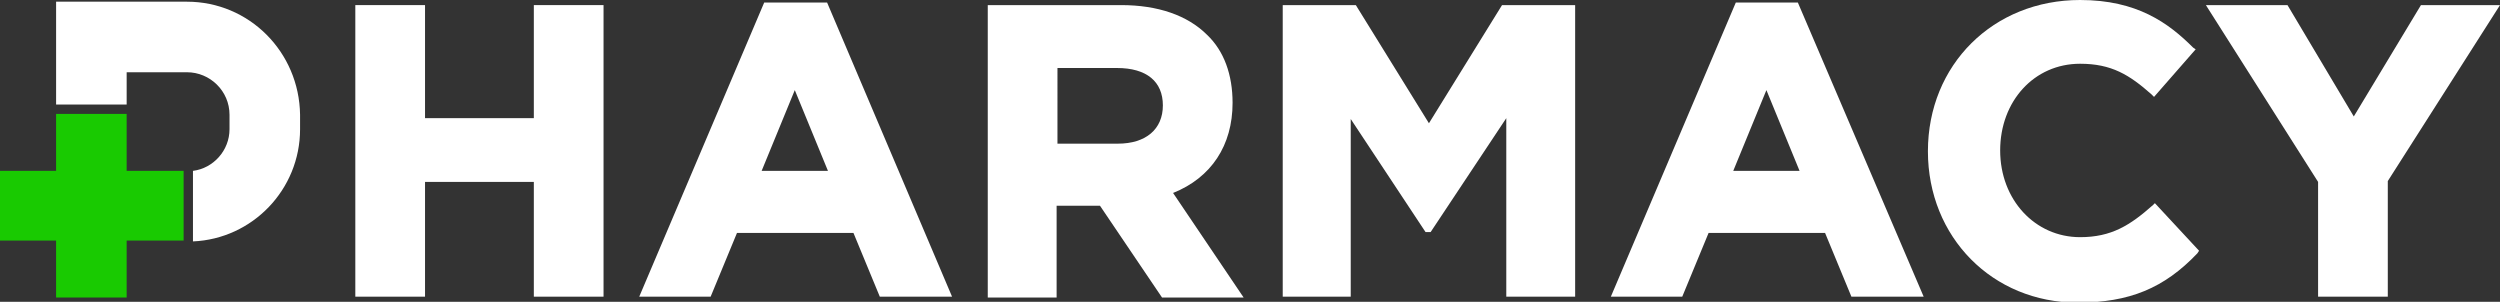 <?xml version="1.0" encoding="utf-8"?>
<!-- Generator: Adobe Illustrator 25.2.2, SVG Export Plug-In . SVG Version: 6.00 Build 0)  -->
<svg version="1.1" xmlns="http://www.w3.org/2000/svg" xmlns:xlink="http://www.w3.org/1999/xlink" x="0px" y="0px"
	 viewBox="0 0 294.1 35.5" style="enable-background:new 0 0 294.1 35.5;" xml:space="preserve">
<rect x="0" y="0" width="294.1" height="35.5" fill="#333333" stroke="none"/>
<style type="text/css">
	.st0{fill:#19CA01;}
	.st1{fill:#FFFFFF;}
</style>
<g id="bg">
</g>
<g id="_x31_">
	<g>
		<polygon class="st0" points="21.6,20.1 14.9,20.1 14.9,13.4 6.6,13.4 6.6,20.1 0,20.1 0,28.3 6.6,28.3 6.6,35 14.9,35 14.9,28.3 
			21.6,28.3 		"/>
		<g>
			<path class="st1" d="M22,0.2H6.6v12.1h8.3V8.5H22c2.7,0,5,2.2,5,5c0,0,0,1.7,0,1.7c0,2.5-1.9,4.6-4.3,4.9v8.3
				c7-0.3,12.6-6.1,12.6-13.2c0,0,0-1.7,0-1.7C35.2,6.1,29.3,0.2,22,0.2z"/>
			<polygon class="st1" points="62.8,13.9 50,13.9 50,0.6 41.8,0.6 41.8,34.9 50,34.9 50,21.4 62.8,21.4 62.8,34.9 71,34.9 71,0.6 
				62.8,0.6 			"/>
			<path class="st1" d="M89.9,0.3L75.2,34.9h8.4l3.1-7.5h13.7l3.1,7.5h8.5L97.3,0.3H89.9z M89.6,20.1l3.9-9.5l3.9,9.5H89.6z"/>
			<path class="st1" d="M145,12.1c0-3.3-1-6.1-3-8c-2.3-2.3-5.8-3.5-10.1-3.5h-15.7v34.4h8.1V24.2h5.1l7.3,10.8h9.6L138,22.7
				C142.5,20.9,145,17.1,145,12.1z M131.5,16.9h-7.1V8h7c3.5,0,5.4,1.6,5.4,4.4C136.8,15.2,134.8,16.9,131.5,16.9z"/>
			<polygon class="st1" points="168.1,14.5 159.5,0.6 150.9,0.6 150.9,34.9 158.9,34.9 158.9,14 167.7,27.3 168.3,27.3 177.2,13.9 
				177.2,34.9 185.3,34.9 185.3,0.6 176.7,0.6 			"/>
			<path class="st1" d="M204.2,0.3l-14.7,34.6h8.4l3.1-7.5h13.7l3.1,7.5h8.5L211.5,0.3H204.2z M203.9,20.1l3.9-9.5l3.9,9.5H203.9z"
				/>
			<path class="st1" d="M253.3,24.1c-2.7,2.4-4.9,3.8-8.6,3.8c-5.3,0-9.4-4.4-9.4-10.2c0-5.8,4-10.2,9.4-10.2c3.7,0,5.8,1.3,8.4,3.6
				l0.3,0.3l4.9-5.6L258,5.6c-2.9-2.9-6.6-5.6-13.3-5.6c-10.2,0-17.9,7.6-17.9,17.8c0,10.1,7.6,17.8,17.6,17.8
				c6.1,0,10.2-1.7,14.1-5.8l0.2-0.3l-5.2-5.6L253.3,24.1z"/>
			<polygon class="st1" points="284.8,0.6 276.9,13.7 269.1,0.6 259.5,0.6 272.7,21.4 272.7,34.9 280.9,34.9 280.9,21.3 294.1,0.6 
							"/>
		</g>
	</g>
</g>
</svg>
